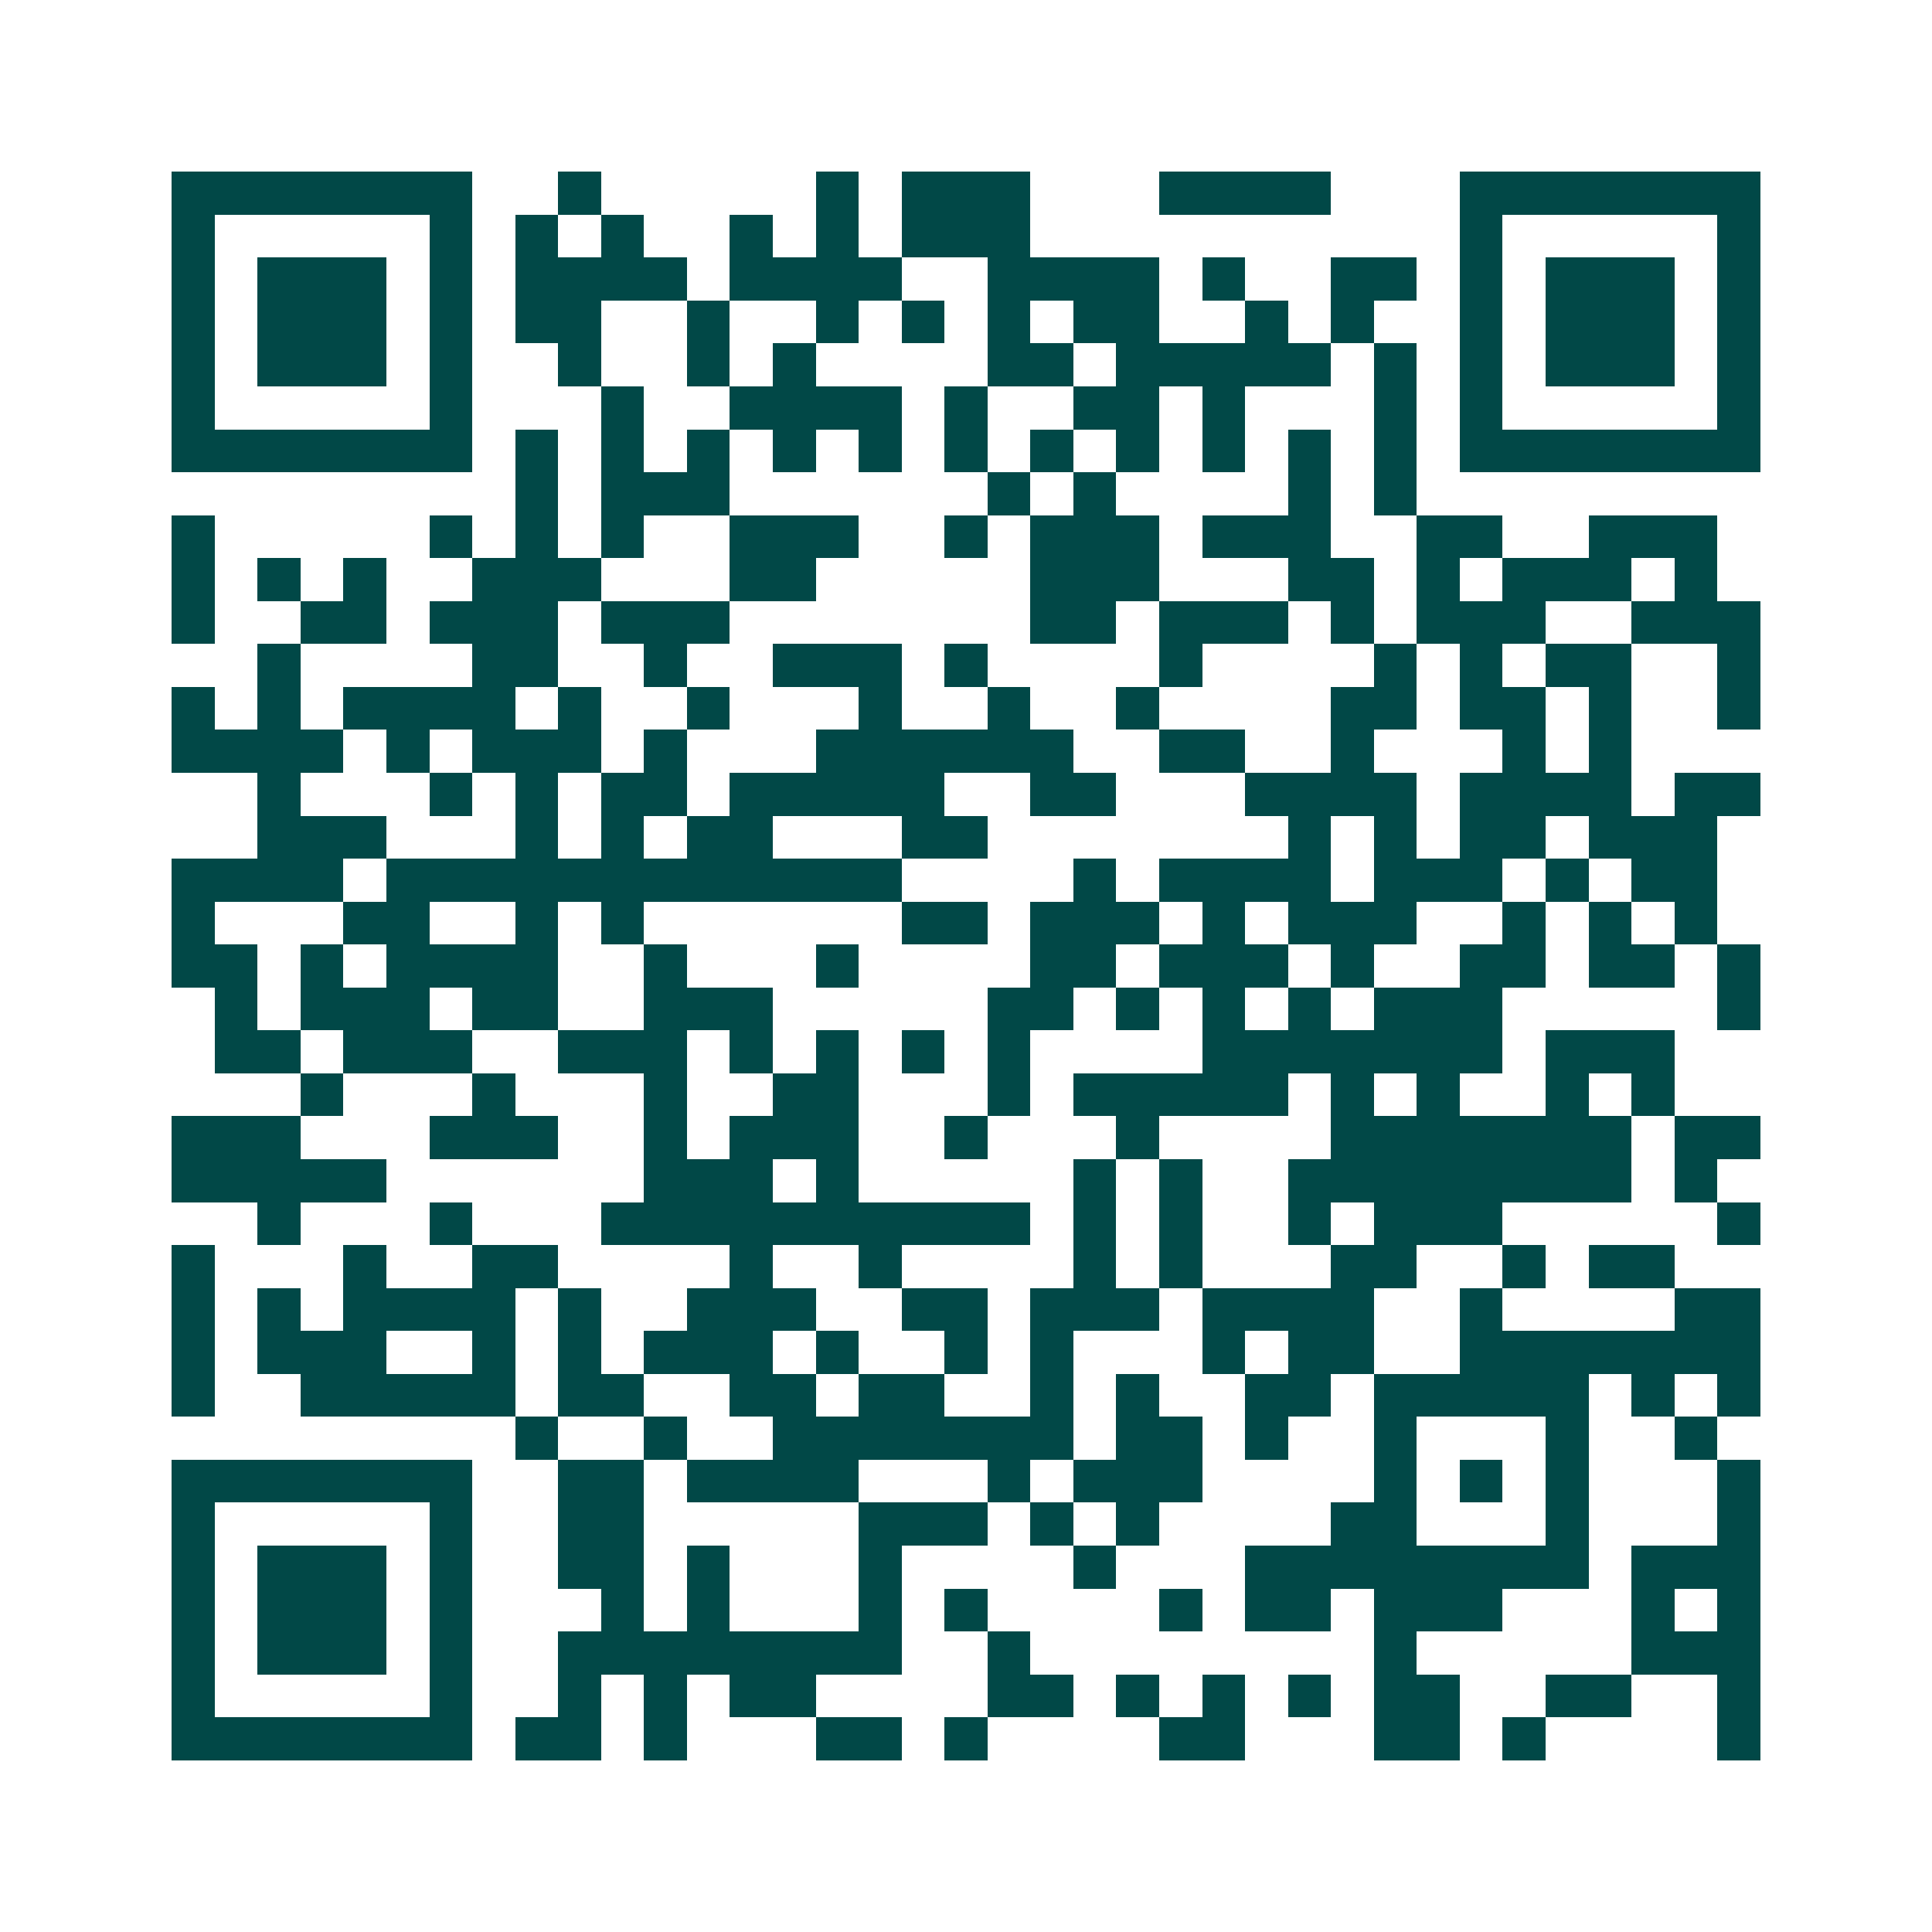 <svg xmlns="http://www.w3.org/2000/svg" width="200" height="200" viewBox="0 0 45 45" shape-rendering="crispEdges"><path fill="#ffffff" d="M0 0h45v45H0z"/><path stroke="#014847" d="M4 4.5h7m2 0h1m5 0h1m1 0h3m3 0h4m3 0h7M4 5.5h1m5 0h1m1 0h1m1 0h1m2 0h1m1 0h1m1 0h3m10 0h1m5 0h1M4 6.5h1m1 0h3m1 0h1m1 0h4m1 0h4m2 0h4m1 0h1m2 0h2m1 0h1m1 0h3m1 0h1M4 7.5h1m1 0h3m1 0h1m1 0h2m2 0h1m2 0h1m1 0h1m1 0h1m1 0h2m2 0h1m1 0h1m2 0h1m1 0h3m1 0h1M4 8.5h1m1 0h3m1 0h1m2 0h1m2 0h1m1 0h1m4 0h2m1 0h5m1 0h1m1 0h1m1 0h3m1 0h1M4 9.5h1m5 0h1m3 0h1m2 0h4m1 0h1m2 0h2m1 0h1m3 0h1m1 0h1m5 0h1M4 10.5h7m1 0h1m1 0h1m1 0h1m1 0h1m1 0h1m1 0h1m1 0h1m1 0h1m1 0h1m1 0h1m1 0h1m1 0h7M12 11.5h1m1 0h3m6 0h1m1 0h1m4 0h1m1 0h1M4 12.5h1m5 0h1m1 0h1m1 0h1m2 0h3m2 0h1m1 0h3m1 0h3m2 0h2m2 0h3M4 13.5h1m1 0h1m1 0h1m2 0h3m3 0h2m5 0h3m3 0h2m1 0h1m1 0h3m1 0h1M4 14.5h1m2 0h2m1 0h3m1 0h3m7 0h2m1 0h3m1 0h1m1 0h3m2 0h3M6 15.5h1m4 0h2m2 0h1m2 0h3m1 0h1m4 0h1m4 0h1m1 0h1m1 0h2m2 0h1M4 16.5h1m1 0h1m1 0h4m1 0h1m2 0h1m3 0h1m2 0h1m2 0h1m4 0h2m1 0h2m1 0h1m2 0h1M4 17.5h4m1 0h1m1 0h3m1 0h1m3 0h6m2 0h2m2 0h1m3 0h1m1 0h1M6 18.5h1m3 0h1m1 0h1m1 0h2m1 0h5m2 0h2m3 0h4m1 0h4m1 0h2M6 19.5h3m3 0h1m1 0h1m1 0h2m3 0h2m7 0h1m1 0h1m1 0h2m1 0h3M4 20.5h4m1 0h12m4 0h1m1 0h4m1 0h3m1 0h1m1 0h2M4 21.5h1m3 0h2m2 0h1m1 0h1m6 0h2m1 0h3m1 0h1m1 0h3m2 0h1m1 0h1m1 0h1M4 22.5h2m1 0h1m1 0h4m2 0h1m3 0h1m4 0h2m1 0h3m1 0h1m2 0h2m1 0h2m1 0h1M5 23.5h1m1 0h3m1 0h2m2 0h3m5 0h2m1 0h1m1 0h1m1 0h1m1 0h3m5 0h1M5 24.5h2m1 0h3m2 0h3m1 0h1m1 0h1m1 0h1m1 0h1m4 0h7m1 0h3M7 25.5h1m3 0h1m3 0h1m2 0h2m3 0h1m1 0h5m1 0h1m1 0h1m2 0h1m1 0h1M4 26.5h3m3 0h3m2 0h1m1 0h3m2 0h1m3 0h1m4 0h7m1 0h2M4 27.5h5m6 0h3m1 0h1m5 0h1m1 0h1m2 0h8m1 0h1M6 28.5h1m3 0h1m3 0h10m1 0h1m1 0h1m2 0h1m1 0h3m5 0h1M4 29.5h1m3 0h1m2 0h2m4 0h1m2 0h1m4 0h1m1 0h1m3 0h2m2 0h1m1 0h2M4 30.5h1m1 0h1m1 0h4m1 0h1m2 0h3m2 0h2m1 0h3m1 0h4m2 0h1m4 0h2M4 31.5h1m1 0h3m2 0h1m1 0h1m1 0h3m1 0h1m2 0h1m1 0h1m3 0h1m1 0h2m2 0h7M4 32.5h1m2 0h5m1 0h2m2 0h2m1 0h2m2 0h1m1 0h1m2 0h2m1 0h5m1 0h1m1 0h1M12 33.5h1m2 0h1m2 0h7m1 0h2m1 0h1m2 0h1m3 0h1m2 0h1M4 34.5h7m2 0h2m1 0h4m3 0h1m1 0h3m4 0h1m1 0h1m1 0h1m3 0h1M4 35.5h1m5 0h1m2 0h2m5 0h3m1 0h1m1 0h1m4 0h2m3 0h1m3 0h1M4 36.5h1m1 0h3m1 0h1m2 0h2m1 0h1m3 0h1m4 0h1m3 0h8m1 0h3M4 37.5h1m1 0h3m1 0h1m3 0h1m1 0h1m3 0h1m1 0h1m4 0h1m1 0h2m1 0h3m3 0h1m1 0h1M4 38.5h1m1 0h3m1 0h1m2 0h8m2 0h1m8 0h1m5 0h3M4 39.5h1m5 0h1m2 0h1m1 0h1m1 0h2m4 0h2m1 0h1m1 0h1m1 0h1m1 0h2m2 0h2m2 0h1M4 40.5h7m1 0h2m1 0h1m3 0h2m1 0h1m4 0h2m3 0h2m1 0h1m4 0h1"/></svg>

